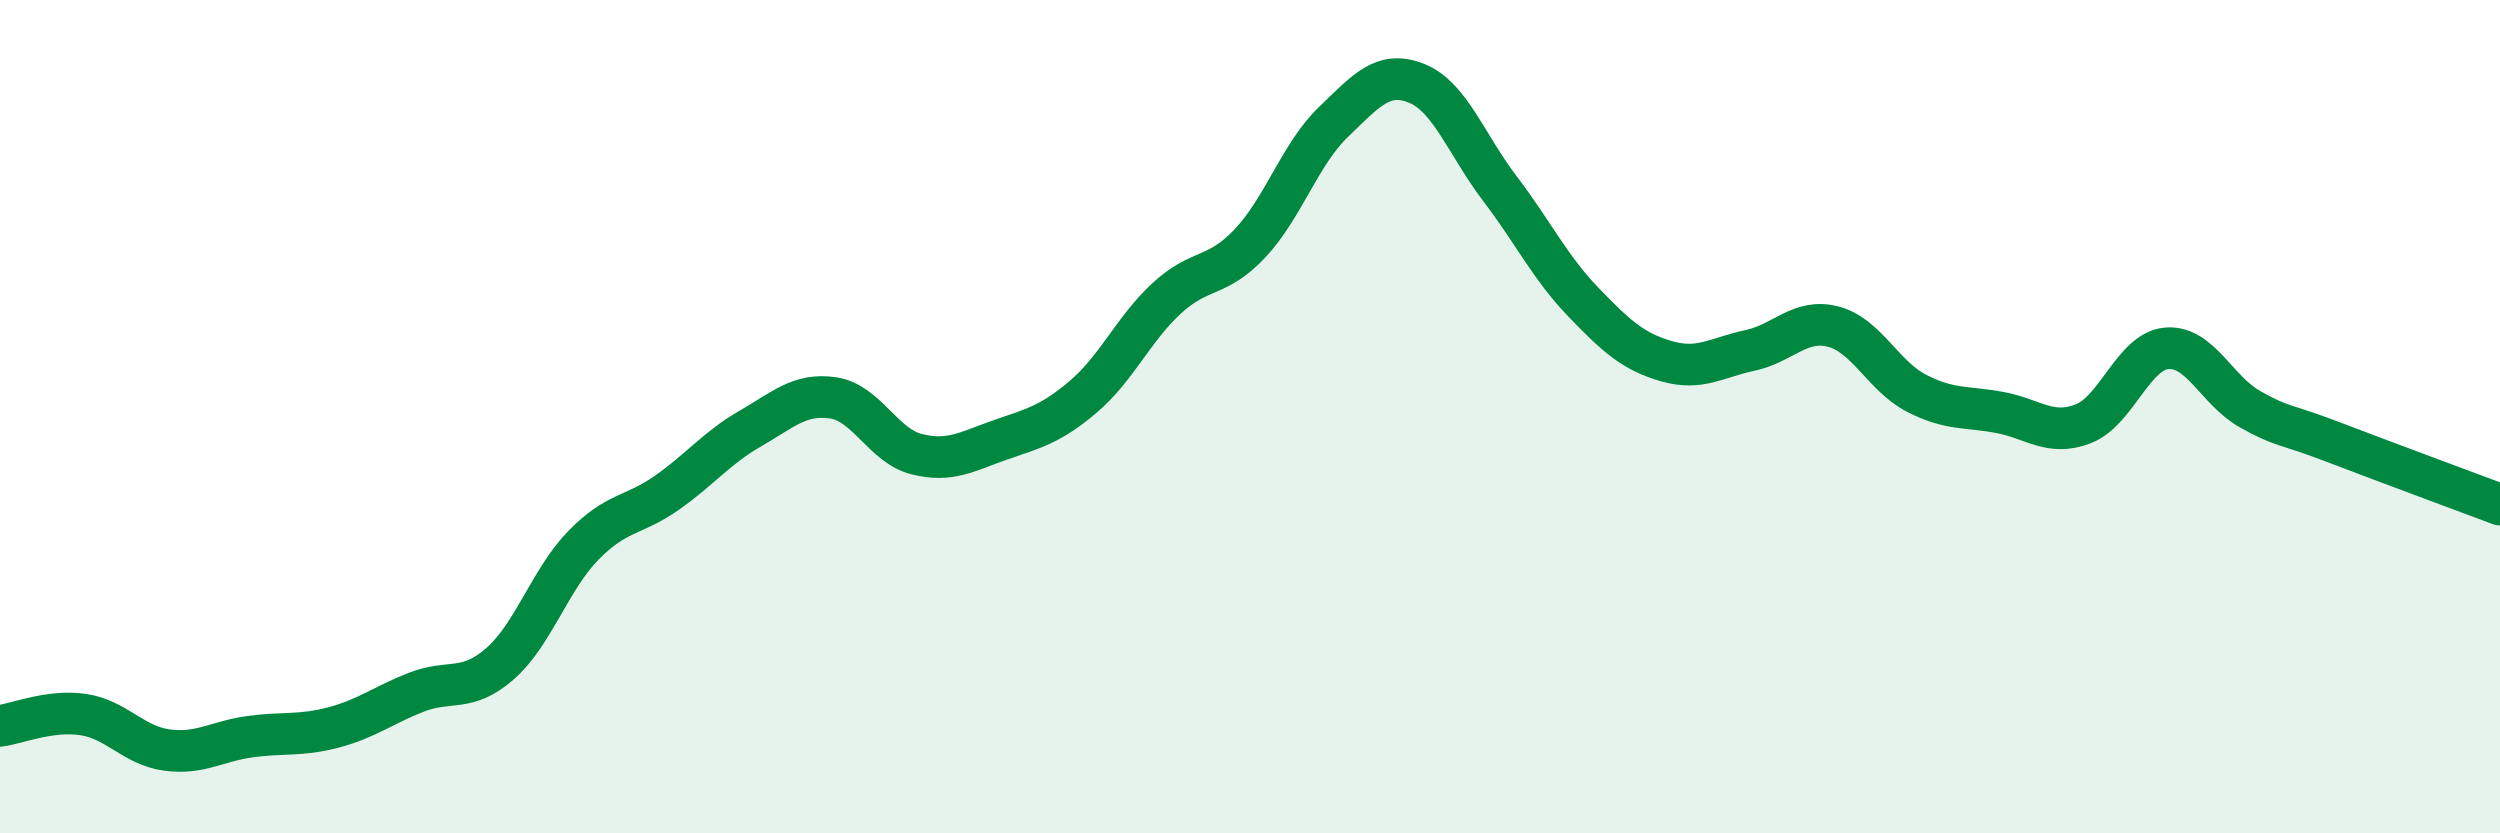 
    <svg width="60" height="20" viewBox="0 0 60 20" xmlns="http://www.w3.org/2000/svg">
      <path
        d="M 0,17.42 C 0.4,17.37 1.2,17.03 2,17.15 C 2.8,17.27 3.2,17.89 4,18 C 4.8,18.11 5.2,17.79 6,17.68 C 6.8,17.57 7.2,17.67 8,17.46 C 8.8,17.25 9.2,16.92 10,16.61 C 10.8,16.3 11.2,16.63 12,15.93 C 12.8,15.23 13.2,13.91 14,13.09 C 14.8,12.27 15.2,12.39 16,11.83 C 16.8,11.27 17.2,10.75 18,10.29 C 18.8,9.83 19.2,9.43 20,9.55 C 20.8,9.67 21.2,10.7 22,10.9 C 22.8,11.1 23.2,10.84 24,10.56 C 24.8,10.28 25.2,10.2 26,9.52 C 26.8,8.84 27.2,7.9 28,7.16 C 28.8,6.42 29.2,6.69 30,5.84 C 30.8,4.99 31.2,3.7 32,2.93 C 32.8,2.16 33.2,1.68 34,2 C 34.8,2.32 35.2,3.48 36,4.53 C 36.8,5.58 37.2,6.42 38,7.25 C 38.8,8.08 39.2,8.44 40,8.67 C 40.8,8.9 41.2,8.58 42,8.41 C 42.8,8.24 43.2,7.63 44,7.84 C 44.8,8.05 45.2,9.03 46,9.44 C 46.8,9.85 47.2,9.75 48,9.9 C 48.8,10.05 49.2,10.48 50,10.17 C 50.8,9.86 51.2,8.43 52,8.36 C 52.8,8.29 53.2,9.37 54,9.82 C 54.8,10.27 54.8,10.15 56,10.61 C 57.2,11.07 59.2,11.81 60,12.11L60 20L0 20Z"
        fill="#008740"
        opacity="0.1"
        stroke-linecap="round"
        stroke-linejoin="round"
      />
      <path
        d="M 0,17.42 C 0.4,17.37 1.2,17.03 2,17.15 C 2.8,17.27 3.2,17.89 4,18 C 4.8,18.11 5.2,17.79 6,17.68 C 6.8,17.57 7.2,17.67 8,17.46 C 8.8,17.25 9.2,16.92 10,16.61 C 10.8,16.3 11.2,16.63 12,15.93 C 12.8,15.23 13.2,13.91 14,13.09 C 14.8,12.27 15.2,12.39 16,11.83 C 16.8,11.27 17.2,10.75 18,10.29 C 18.8,9.83 19.2,9.43 20,9.55 C 20.8,9.67 21.2,10.7 22,10.9 C 22.8,11.1 23.2,10.84 24,10.56 C 24.8,10.28 25.2,10.2 26,9.52 C 26.8,8.84 27.2,7.9 28,7.16 C 28.8,6.42 29.2,6.69 30,5.84 C 30.8,4.99 31.2,3.7 32,2.93 C 32.8,2.16 33.2,1.68 34,2 C 34.8,2.32 35.2,3.48 36,4.53 C 36.8,5.58 37.2,6.42 38,7.25 C 38.8,8.08 39.2,8.44 40,8.67 C 40.8,8.9 41.2,8.58 42,8.41 C 42.8,8.24 43.2,7.63 44,7.84 C 44.8,8.05 45.2,9.03 46,9.44 C 46.8,9.85 47.2,9.75 48,9.9 C 48.8,10.05 49.2,10.48 50,10.17 C 50.8,9.86 51.2,8.43 52,8.36 C 52.8,8.29 53.2,9.37 54,9.82 C 54.8,10.27 54.8,10.15 56,10.61 C 57.2,11.07 59.2,11.81 60,12.11"
        stroke="#008740"
        stroke-width="1"
        fill="none"
        stroke-linecap="round"
        stroke-linejoin="round"
      />
    </svg>
  